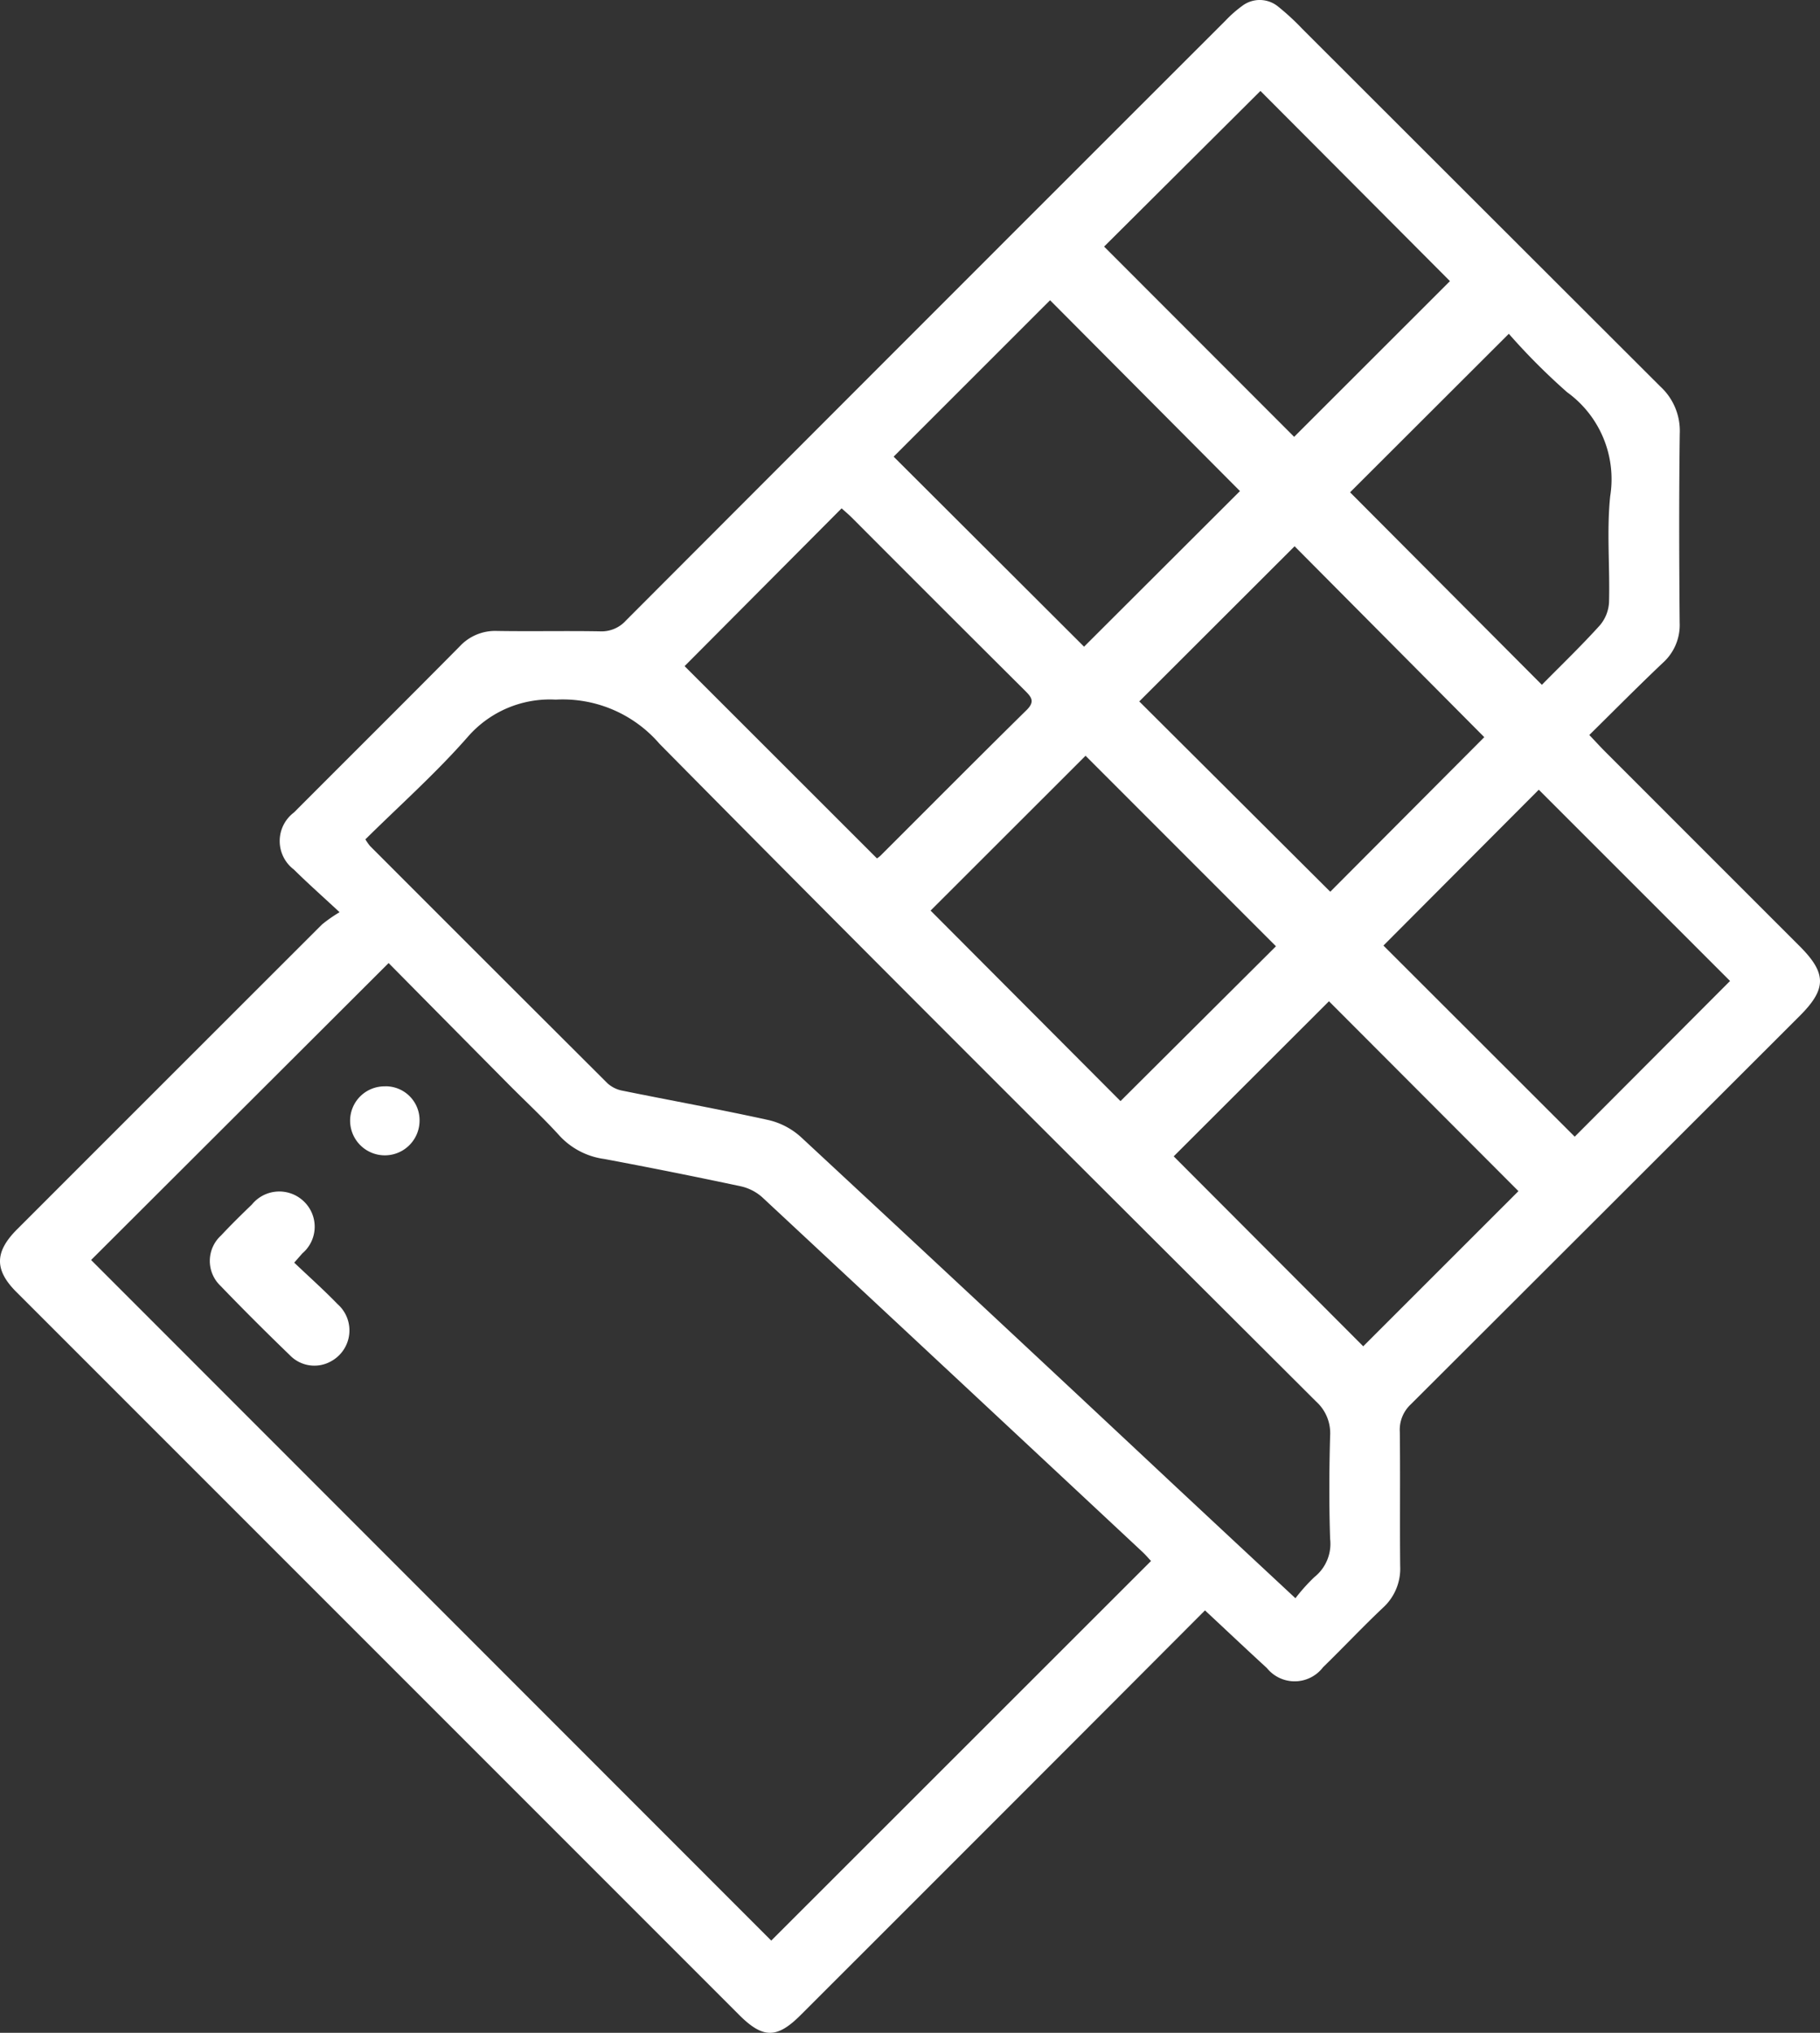 <svg xmlns="http://www.w3.org/2000/svg" xmlns:xlink="http://www.w3.org/1999/xlink" width="107.46" height="120" viewBox="0 0 107.46 120"><rect x="0" y="0" width="107.46" height="120" fill="#333333" stroke="none"/><defs><clipPath id="clip-path"><rect id="Rectangle_1258" data-name="Rectangle 1258" width="107.46" height="120" fill="#fff"></rect></clipPath></defs><g id="Groupe_2202" data-name="Groupe 2202" transform="translate(-323 -2306)"><g id="Groupe_2201" data-name="Groupe 2201" transform="translate(323 2306)"><g id="Groupe_2200" data-name="Groupe 2200" clip-path="url(#clip-path)"><path id="Trac&#xE9;_20048" data-name="Trac&#xE9; 20048" d="M71.146,95.065c-3.618,3.626-7.155,7.173-10.7,10.717q-6.584,6.589-13.174,13.171c-1.4,1.4-2.225,1.4-3.644-.023Q22.3,97.6.971,76.273c-1.31-1.31-1.293-2.372.042-3.708q9-9,18-17.992a8.4,8.4,0,0,1,1.037-.724c-1.043-.97-1.892-1.72-2.695-2.516a2.11,2.11,0,0,1,.005-3.374c3.256-3.266,6.529-6.514,9.774-9.792a2.853,2.853,0,0,1,2.209-.921c2.029.033,4.059-.013,6.088.023a1.936,1.936,0,0,0,1.53-.641q17.688-17.719,35.4-35.413a7.092,7.092,0,0,1,.964-.852,1.713,1.713,0,0,1,2.143.027A14.41,14.41,0,0,1,76.889,1.7Q87.46,12.263,98.037,22.82a3.555,3.555,0,0,1,1.143,2.771c-.049,3.72-.037,7.441-.006,11.162a3,3,0,0,1-.986,2.369c-1.449,1.371-2.852,2.791-4.349,4.266.361.379.641.688.936.983q5.738,5.741,11.479,11.479c1.608,1.608,1.6,2.525.017,4.112Q94.789,71.435,83.3,82.9a2.051,2.051,0,0,0-.65,1.622c.032,2.644-.005,5.289.022,7.933a3.116,3.116,0,0,1-1.021,2.457c-1.206,1.139-2.343,2.351-3.533,3.508a2.107,2.107,0,0,1-3.317.047c-1.2-1.1-2.382-2.217-3.658-3.407M22.946,56.85,5.379,74.38l40.158,40.177L67.961,92.148c-.135-.143-.31-.352-.507-.536Q56.235,81.134,45,70.672a2.814,2.814,0,0,0-1.276-.646q-4.008-.853-8.038-1.608a4.4,4.4,0,0,1-2.633-1.356c-.968-1.07-2.032-2.052-3.049-3.078-2.378-2.4-4.752-4.8-7.058-7.133m53.538,37.5a10.742,10.742,0,0,1,1.124-1.254,2.509,2.509,0,0,0,.928-2.254c-.067-2.027-.058-4.058,0-6.086a2.513,2.513,0,0,0-.823-2.018C64.762,69.82,51.794,56.921,38.941,43.909A7.538,7.538,0,0,0,32.814,41.3a6.42,6.42,0,0,0-5.186,2.189c-1.874,2.141-4.018,4.045-6.054,6.06a3.326,3.326,0,0,0,.273.391q7.005,7.013,14.024,14.011a1.816,1.816,0,0,0,.884.434c2.889.587,5.791,1.109,8.669,1.745a4.307,4.307,0,0,1,1.9,1.024Q58.441,77.472,69.51,87.843c2.266,2.115,4.533,4.228,6.974,6.5M51.779,50.674a1.646,1.646,0,0,0,.216-.169c2.871-2.865,5.729-5.744,8.62-8.59.541-.532.247-.8-.133-1.182q-5.1-5.075-10.176-10.166c-.213-.212-.445-.405-.614-.558l-9.271,9.314,11.358,11.35m28.713,28.8,9.163-9.158L78.468,59.106,69.3,68.261,80.492,79.476M75.339,55.861,64.095,44.614l-9.149,9.14L66.159,65l9.18-9.141M92.978,67.1l9.171-9.191L90.856,46.618l-9.172,9.2L92.978,67.1M64.007,38.175l9.206-9.186L62,17.724l-9.236,9.233L64.007,38.175M76.412,25.787l9.2-9.192L74.421,5.368l-9.23,9.189,11.221,11.23M87.638,43.516l-11.2-11.269-9.171,9.159L78.544,52.641l9.094-9.125m3.4-3.09c1.157-1.173,2.33-2.3,3.421-3.508a2.288,2.288,0,0,0,.545-1.363c.057-2.09-.147-4.2.069-6.268a6.33,6.33,0,0,0-2.546-6.135,37.926,37.926,0,0,1-3.44-3.448l-9.373,9.358L91.039,40.426" transform="translate(0 0)" fill="#fff"></path><path id="Trac&#xE9;_20049" data-name="Trac&#xE9; 20049" d="M72.125,385.338c.882.839,1.749,1.611,2.554,2.443a2.072,2.072,0,0,1-.349,3.363,2.009,2.009,0,0,1-2.462-.341c-1.391-1.343-2.761-2.708-4.1-4.1a2.029,2.029,0,0,1,.037-2.968c.586-.628,1.2-1.23,1.819-1.826a2.087,2.087,0,0,1,3.037-.216,2.065,2.065,0,0,1-.058,3.1l-.479.546" transform="translate(-54.753 -310.802)" fill="#fff"></path><path id="Trac&#xE9;_20050" data-name="Trac&#xE9; 20050" d="M114.112,347.523a2,2,0,0,1,2.023,2.047,2.049,2.049,0,1,1-4.1-.043,2.029,2.029,0,0,1,2.075-2" transform="translate(-91.363 -283.397)" fill="#fff"></path></g></g></g></svg>